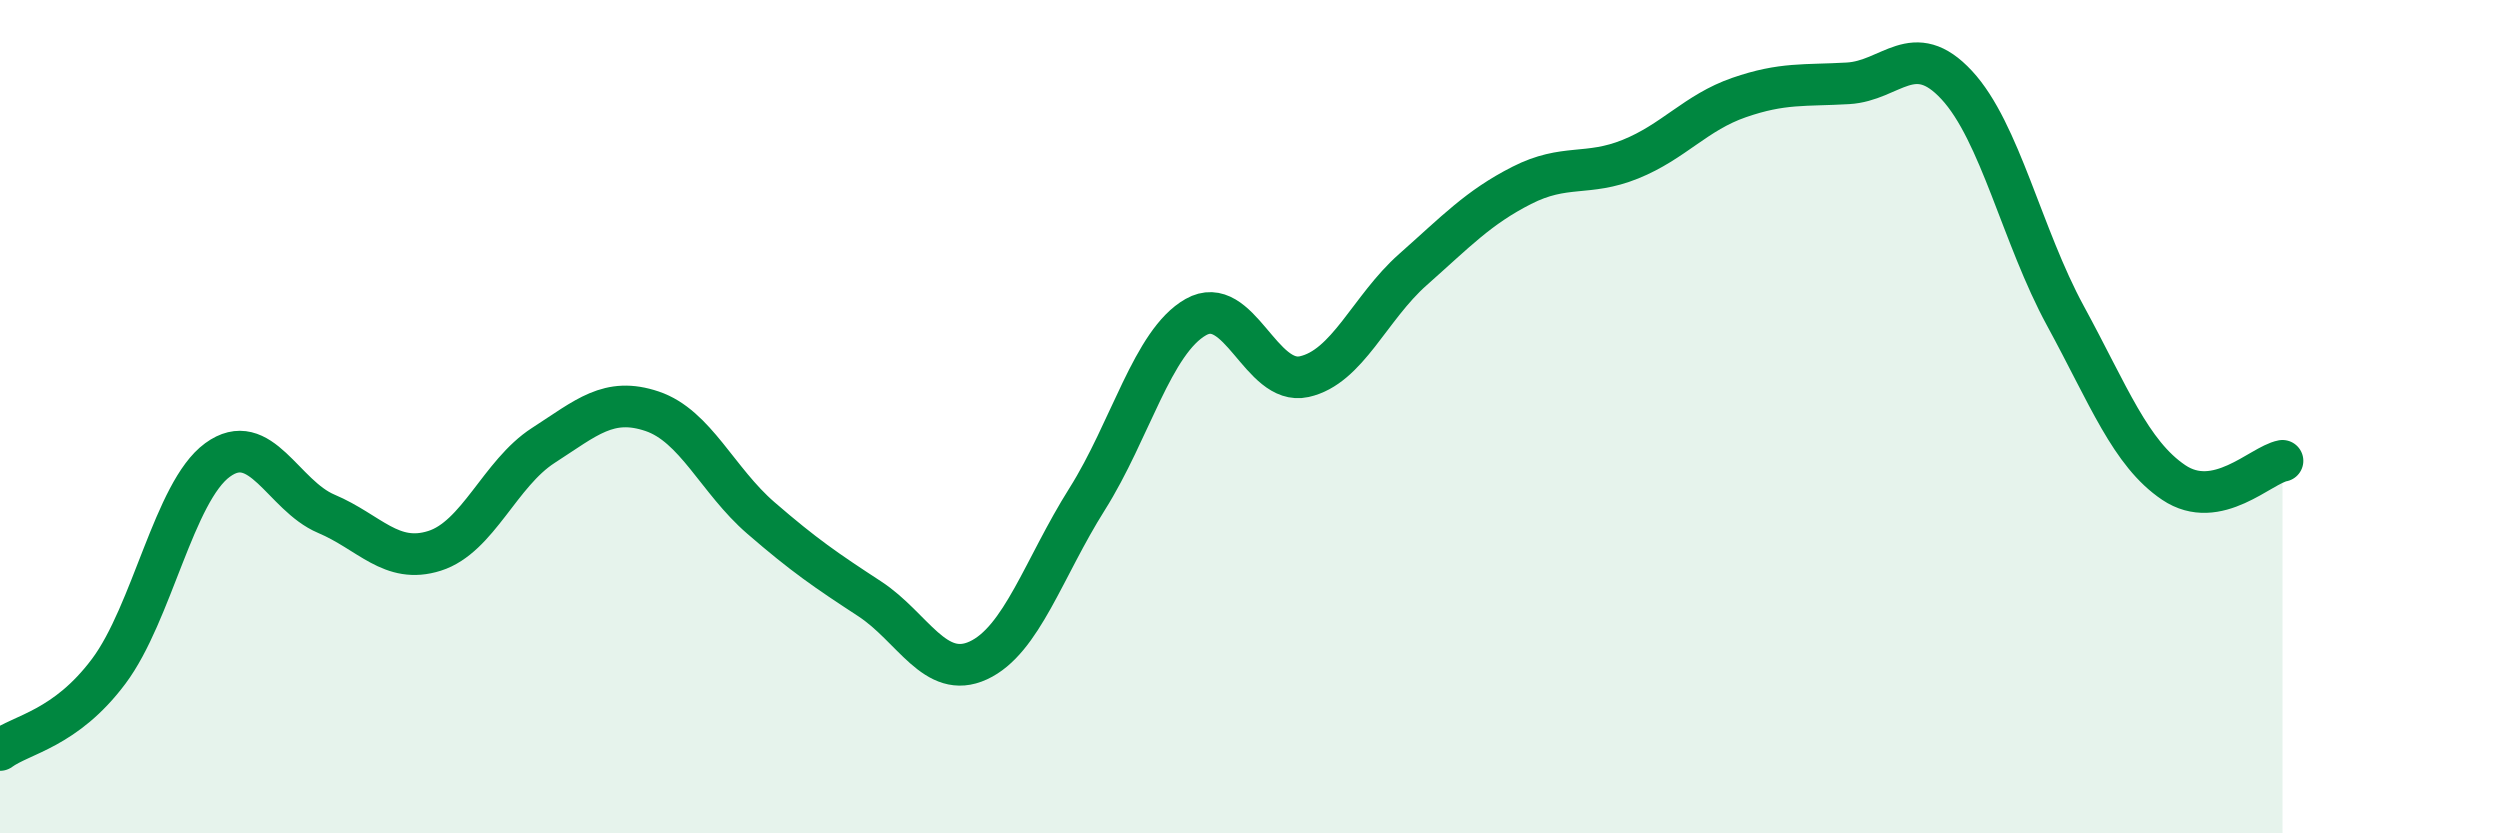 
    <svg width="60" height="20" viewBox="0 0 60 20" xmlns="http://www.w3.org/2000/svg">
      <path
        d="M 0,18 C 0.52,17.62 1.57,17.5 2.61,16.11 C 3.65,14.72 4.18,11.8 5.22,11.04 C 6.26,10.28 6.79,11.89 7.83,12.33 C 8.87,12.77 9.39,13.55 10.43,13.22 C 11.47,12.89 12,11.36 13.04,10.69 C 14.08,10.02 14.61,9.52 15.65,9.87 C 16.69,10.22 17.22,11.53 18.26,12.43 C 19.3,13.33 19.83,13.69 20.87,14.37 C 21.91,15.05 22.44,16.33 23.48,15.85 C 24.52,15.37 25.05,13.63 26.09,11.98 C 27.13,10.33 27.66,8.2 28.7,7.61 C 29.74,7.02 30.26,9.27 31.3,9.04 C 32.34,8.81 32.87,7.39 33.91,6.47 C 34.95,5.55 35.48,4.98 36.52,4.45 C 37.56,3.92 38.09,4.24 39.13,3.82 C 40.17,3.4 40.7,2.7 41.74,2.34 C 42.78,1.98 43.31,2.06 44.35,2 C 45.39,1.94 45.92,0.92 46.96,2.04 C 48,3.16 48.53,5.67 49.57,7.58 C 50.61,9.49 51.13,10.88 52.17,11.58 C 53.21,12.28 54.26,11.16 54.78,11.06L54.78 20L0 20Z"
        fill="#008740"
        opacity="0.1"
        stroke-linecap="round"
        stroke-linejoin="round"
      />
      <path
        d="M 0,18 C 0.52,17.62 1.57,17.5 2.61,16.11 C 3.65,14.72 4.18,11.8 5.22,11.04 C 6.26,10.28 6.79,11.89 7.83,12.33 C 8.87,12.77 9.39,13.55 10.43,13.22 C 11.47,12.89 12,11.36 13.04,10.69 C 14.08,10.02 14.61,9.52 15.65,9.87 C 16.69,10.22 17.22,11.53 18.26,12.43 C 19.3,13.33 19.83,13.69 20.87,14.37 C 21.91,15.05 22.44,16.33 23.48,15.85 C 24.52,15.37 25.05,13.63 26.09,11.98 C 27.13,10.33 27.66,8.2 28.7,7.61 C 29.74,7.02 30.26,9.27 31.3,9.04 C 32.34,8.81 32.87,7.39 33.91,6.47 C 34.95,5.55 35.48,4.98 36.52,4.45 C 37.56,3.92 38.09,4.24 39.13,3.82 C 40.17,3.4 40.7,2.7 41.74,2.34 C 42.78,1.98 43.31,2.06 44.35,2 C 45.39,1.94 45.92,0.92 46.96,2.04 C 48,3.16 48.53,5.67 49.57,7.58 C 50.61,9.49 51.13,10.88 52.17,11.58 C 53.21,12.28 54.26,11.16 54.78,11.06"
        stroke="#008740"
        stroke-width="1"
        fill="none"
        stroke-linecap="round"
        stroke-linejoin="round"
      />
    </svg>
  
